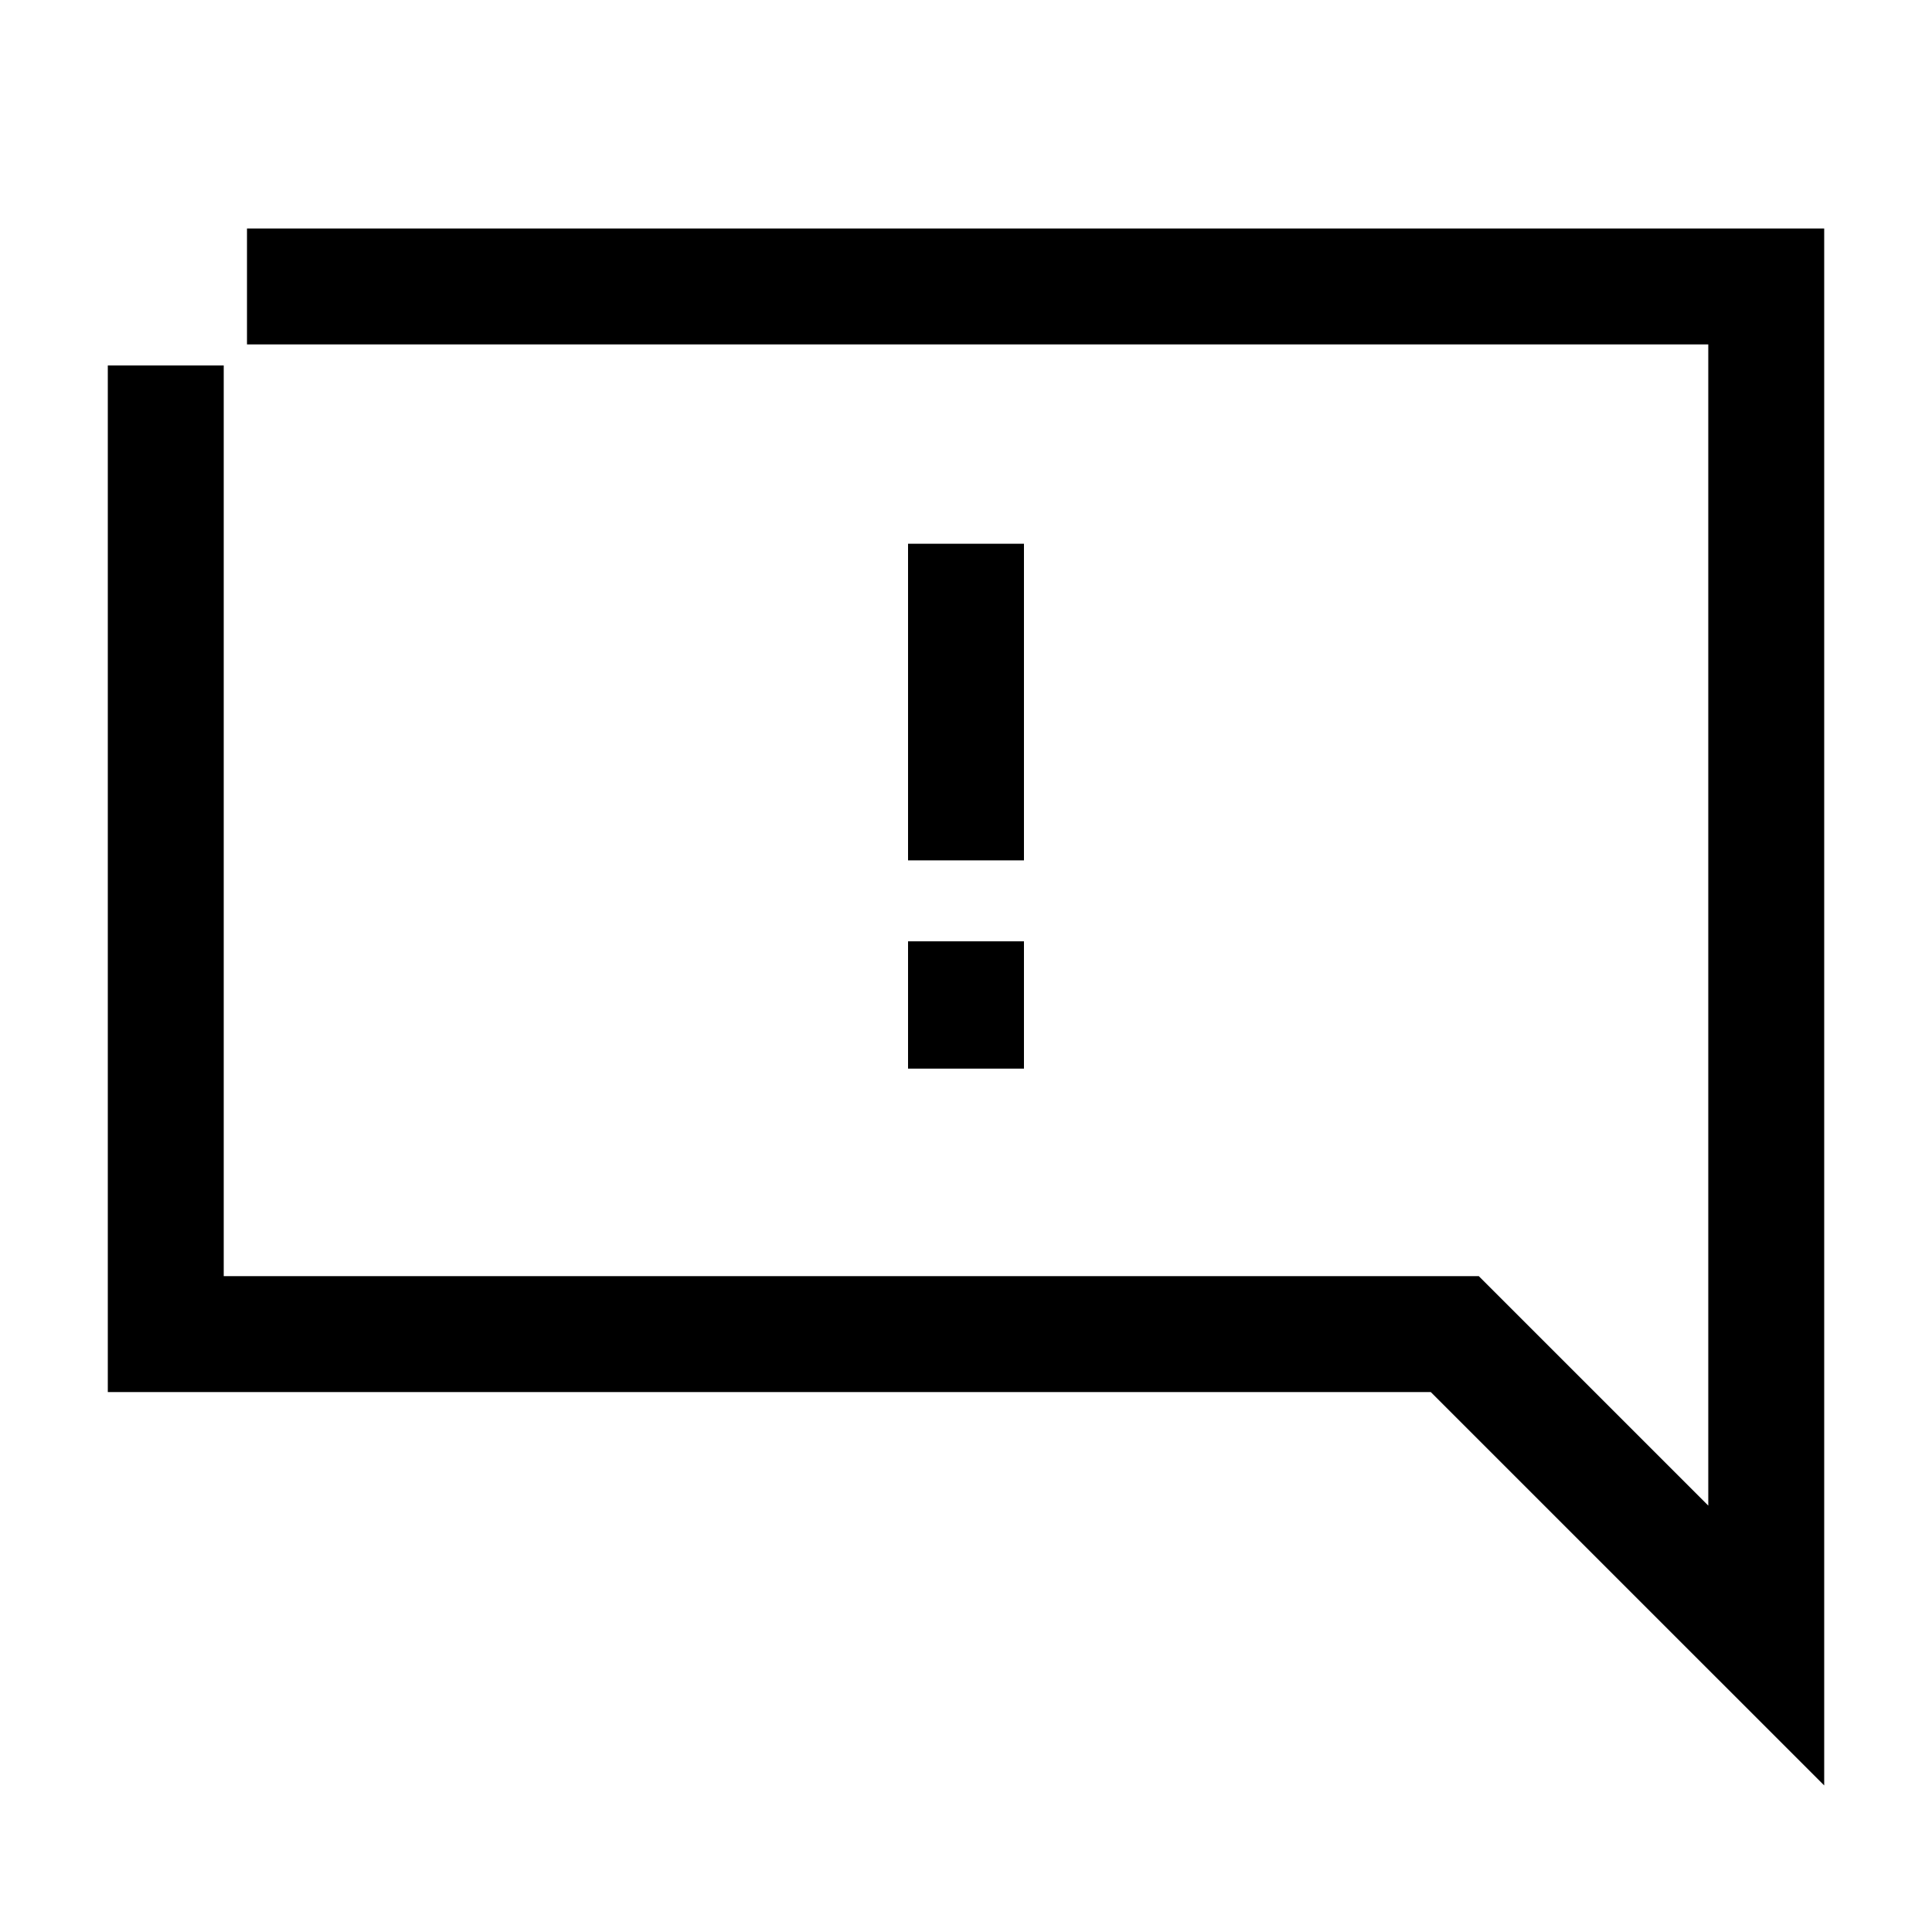 <svg width="50" height="50" viewBox="0 0 50 50" fill="none" xmlns="http://www.w3.org/2000/svg">
<path d="M4.29 10.957V34.526H37.649L45.71 42.586V7.413H7.892" stroke="black" stroke-width="3" stroke-linecap="square"/>
<path d="M25 15.572L25 20.766" stroke="black" stroke-width="3" stroke-linecap="square" stroke-linejoin="round"/>
<path d="M25 25.861L25 26.156" stroke="black" stroke-width="3" stroke-linecap="square" stroke-linejoin="round"/>
</svg>
